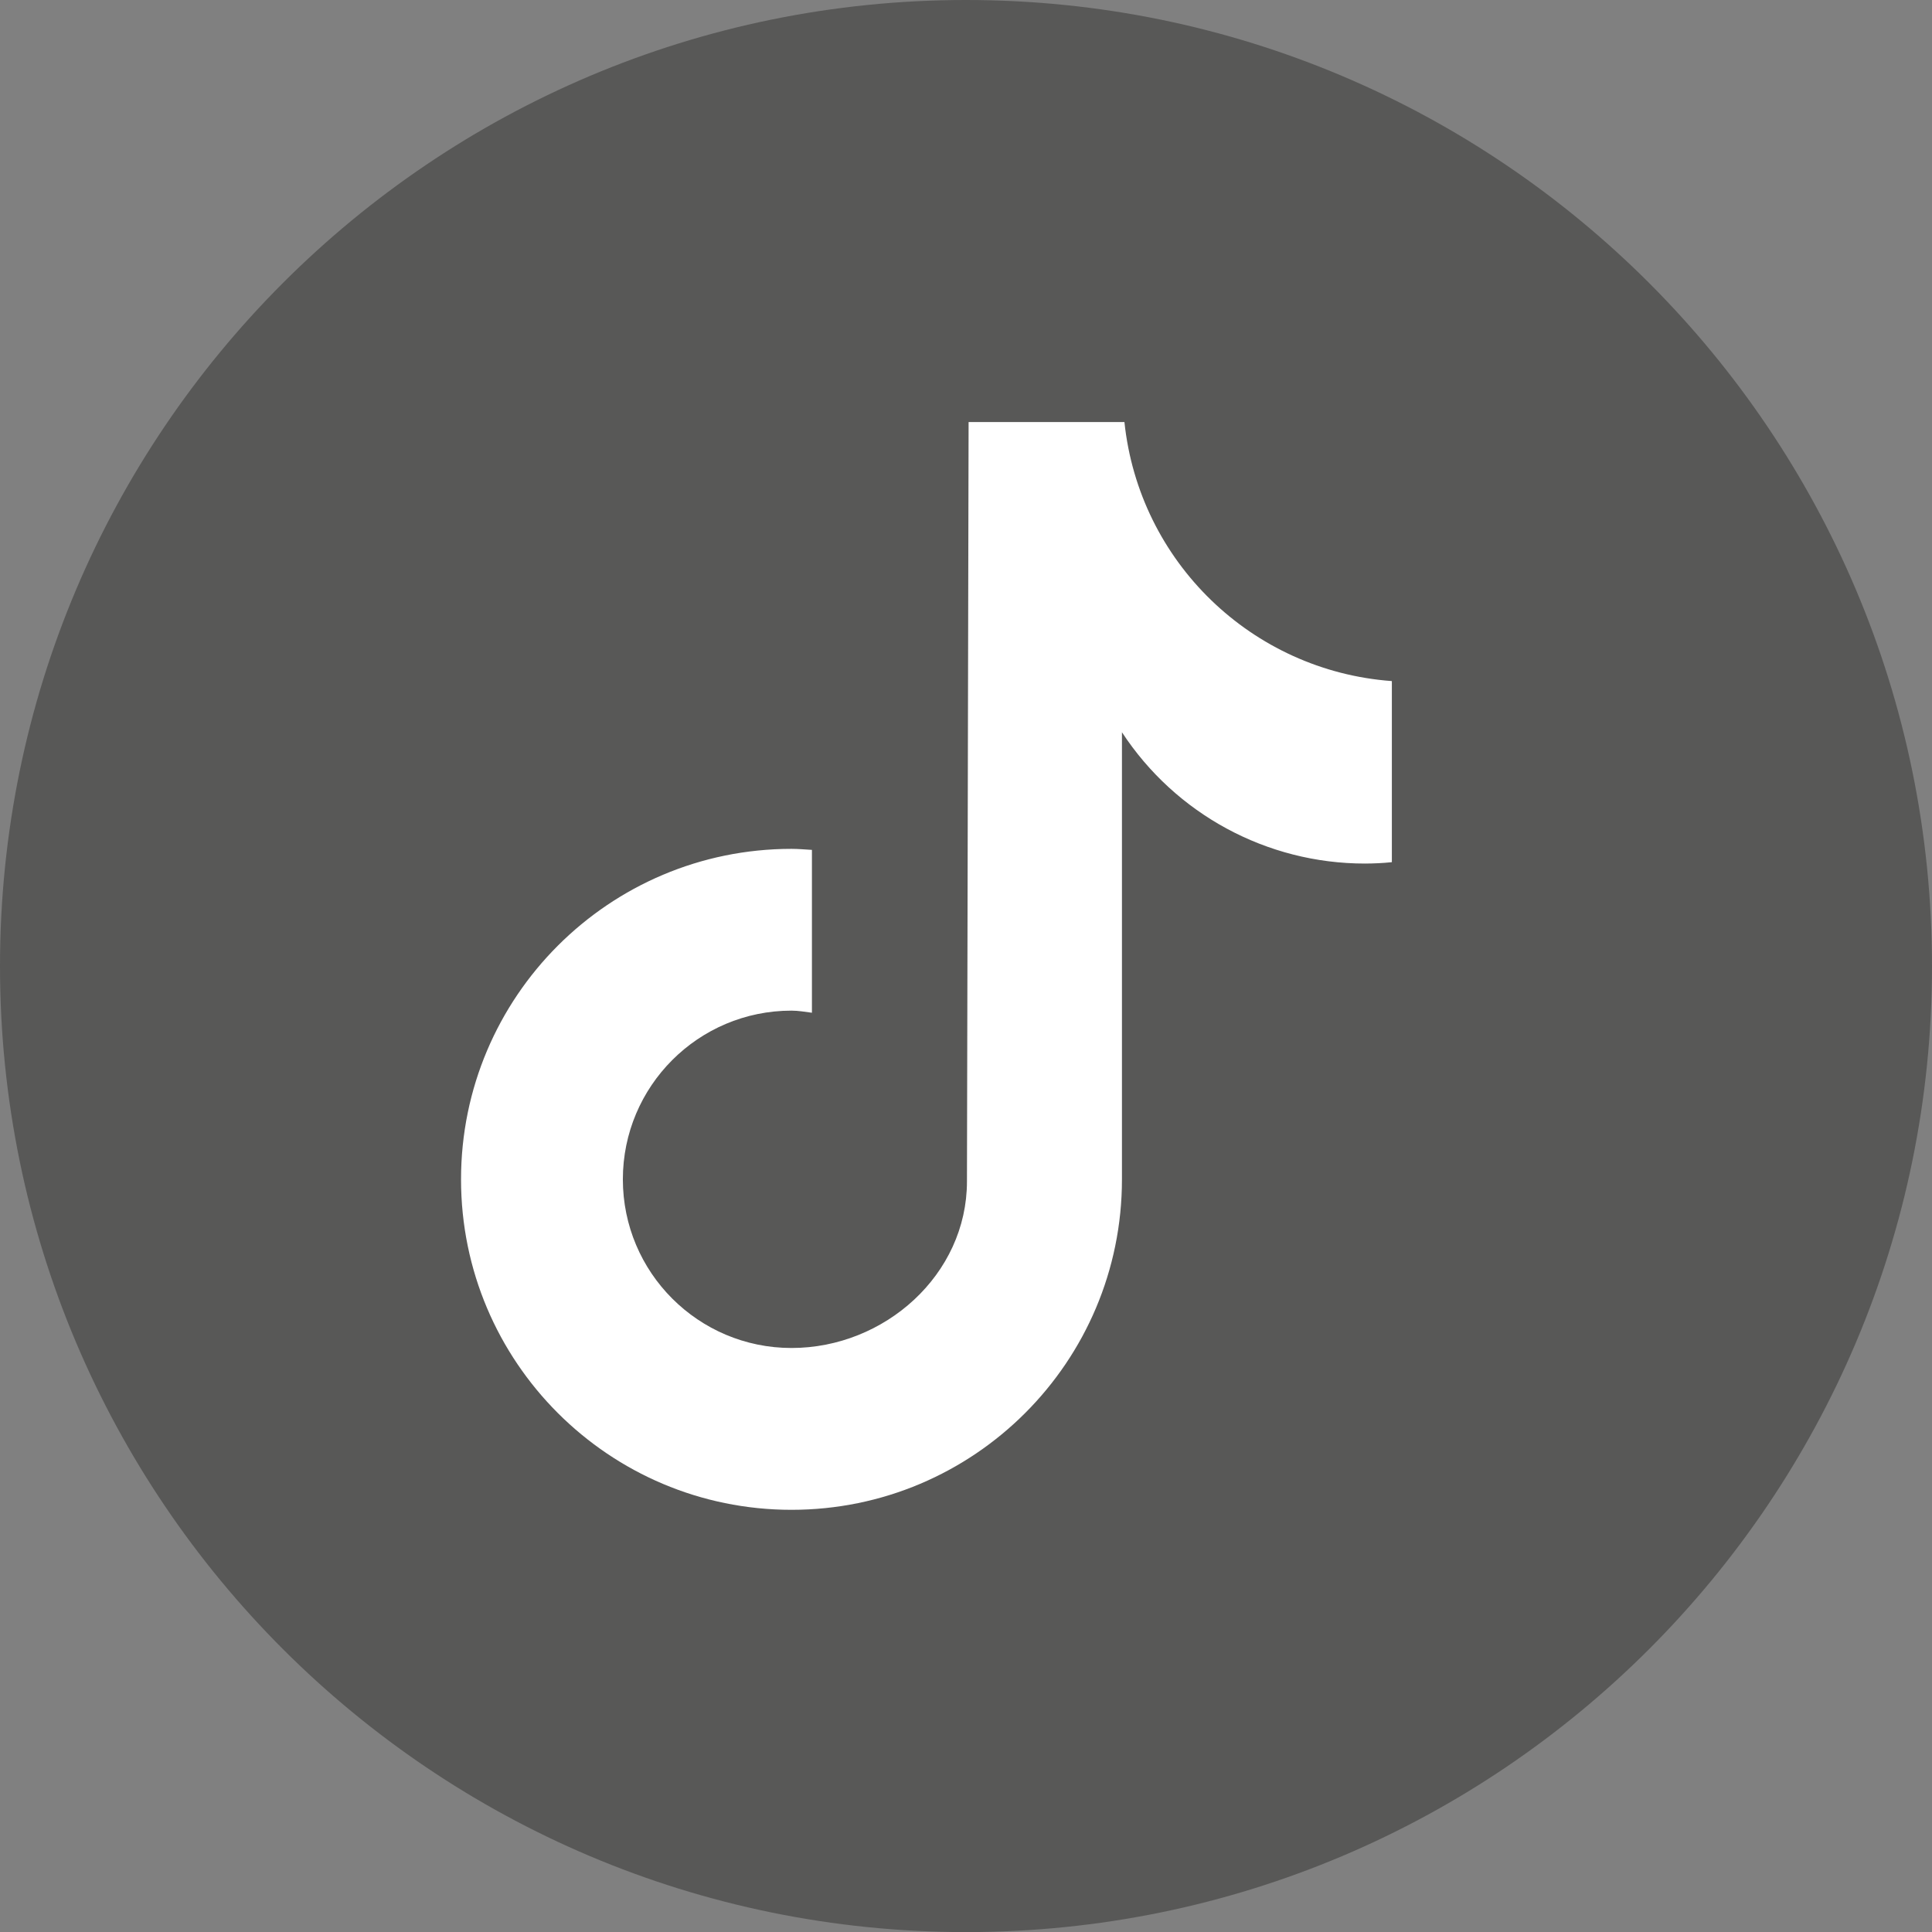 <?xml version="1.0" encoding="utf-8"?>
<!-- Generator: Adobe Illustrator 16.0.0, SVG Export Plug-In . SVG Version: 6.00 Build 0)  -->
<!DOCTYPE svg PUBLIC "-//W3C//DTD SVG 1.1//EN" "http://www.w3.org/Graphics/SVG/1.1/DTD/svg11.dtd">
<svg version="1.1" id="Layer_1" xmlns="http://www.w3.org/2000/svg" xmlns:xlink="http://www.w3.org/1999/xlink" x="0px" y="0px"
	 width="41.273px" height="41.274px" viewBox="0 0 41.273 41.274" enable-background="new 0 0 41.273 41.274" xml:space="preserve">
<rect x="0" y="0" width="41.273" height="41.274" fill="#808080" stroke="none"/>
<g>
	<path fill="#585857" d="M41.273,20.64c0,11.396-9.239,20.635-20.637,20.635C9.241,41.274,0,32.036,0,20.64
		C0,9.238,9.241,0,20.636,0C32.034,0,41.273,9.238,41.273,20.64"/>
	<path fill="#FFFFFF" d="M29.729,18.419c-0.189,0.02-0.379,0.028-0.57,0.029c-2.094,0-4.044-1.054-5.191-2.805v9.552
		c0,3.898-3.16,7.059-7.059,7.059s-7.06-3.16-7.06-7.059c0-3.899,3.161-7.061,7.06-7.061c0.147,0,0.291,0.014,0.436,0.022v3.479
		c-0.145-0.018-0.287-0.045-0.436-0.045c-1.99,0-3.603,1.614-3.603,3.604s1.613,3.603,3.603,3.603c1.99,0,3.748-1.567,3.748-3.559
		l0.035-16.222h3.329c0.313,2.984,2.72,5.315,5.713,5.534v3.866"/>
</g>
</svg>
